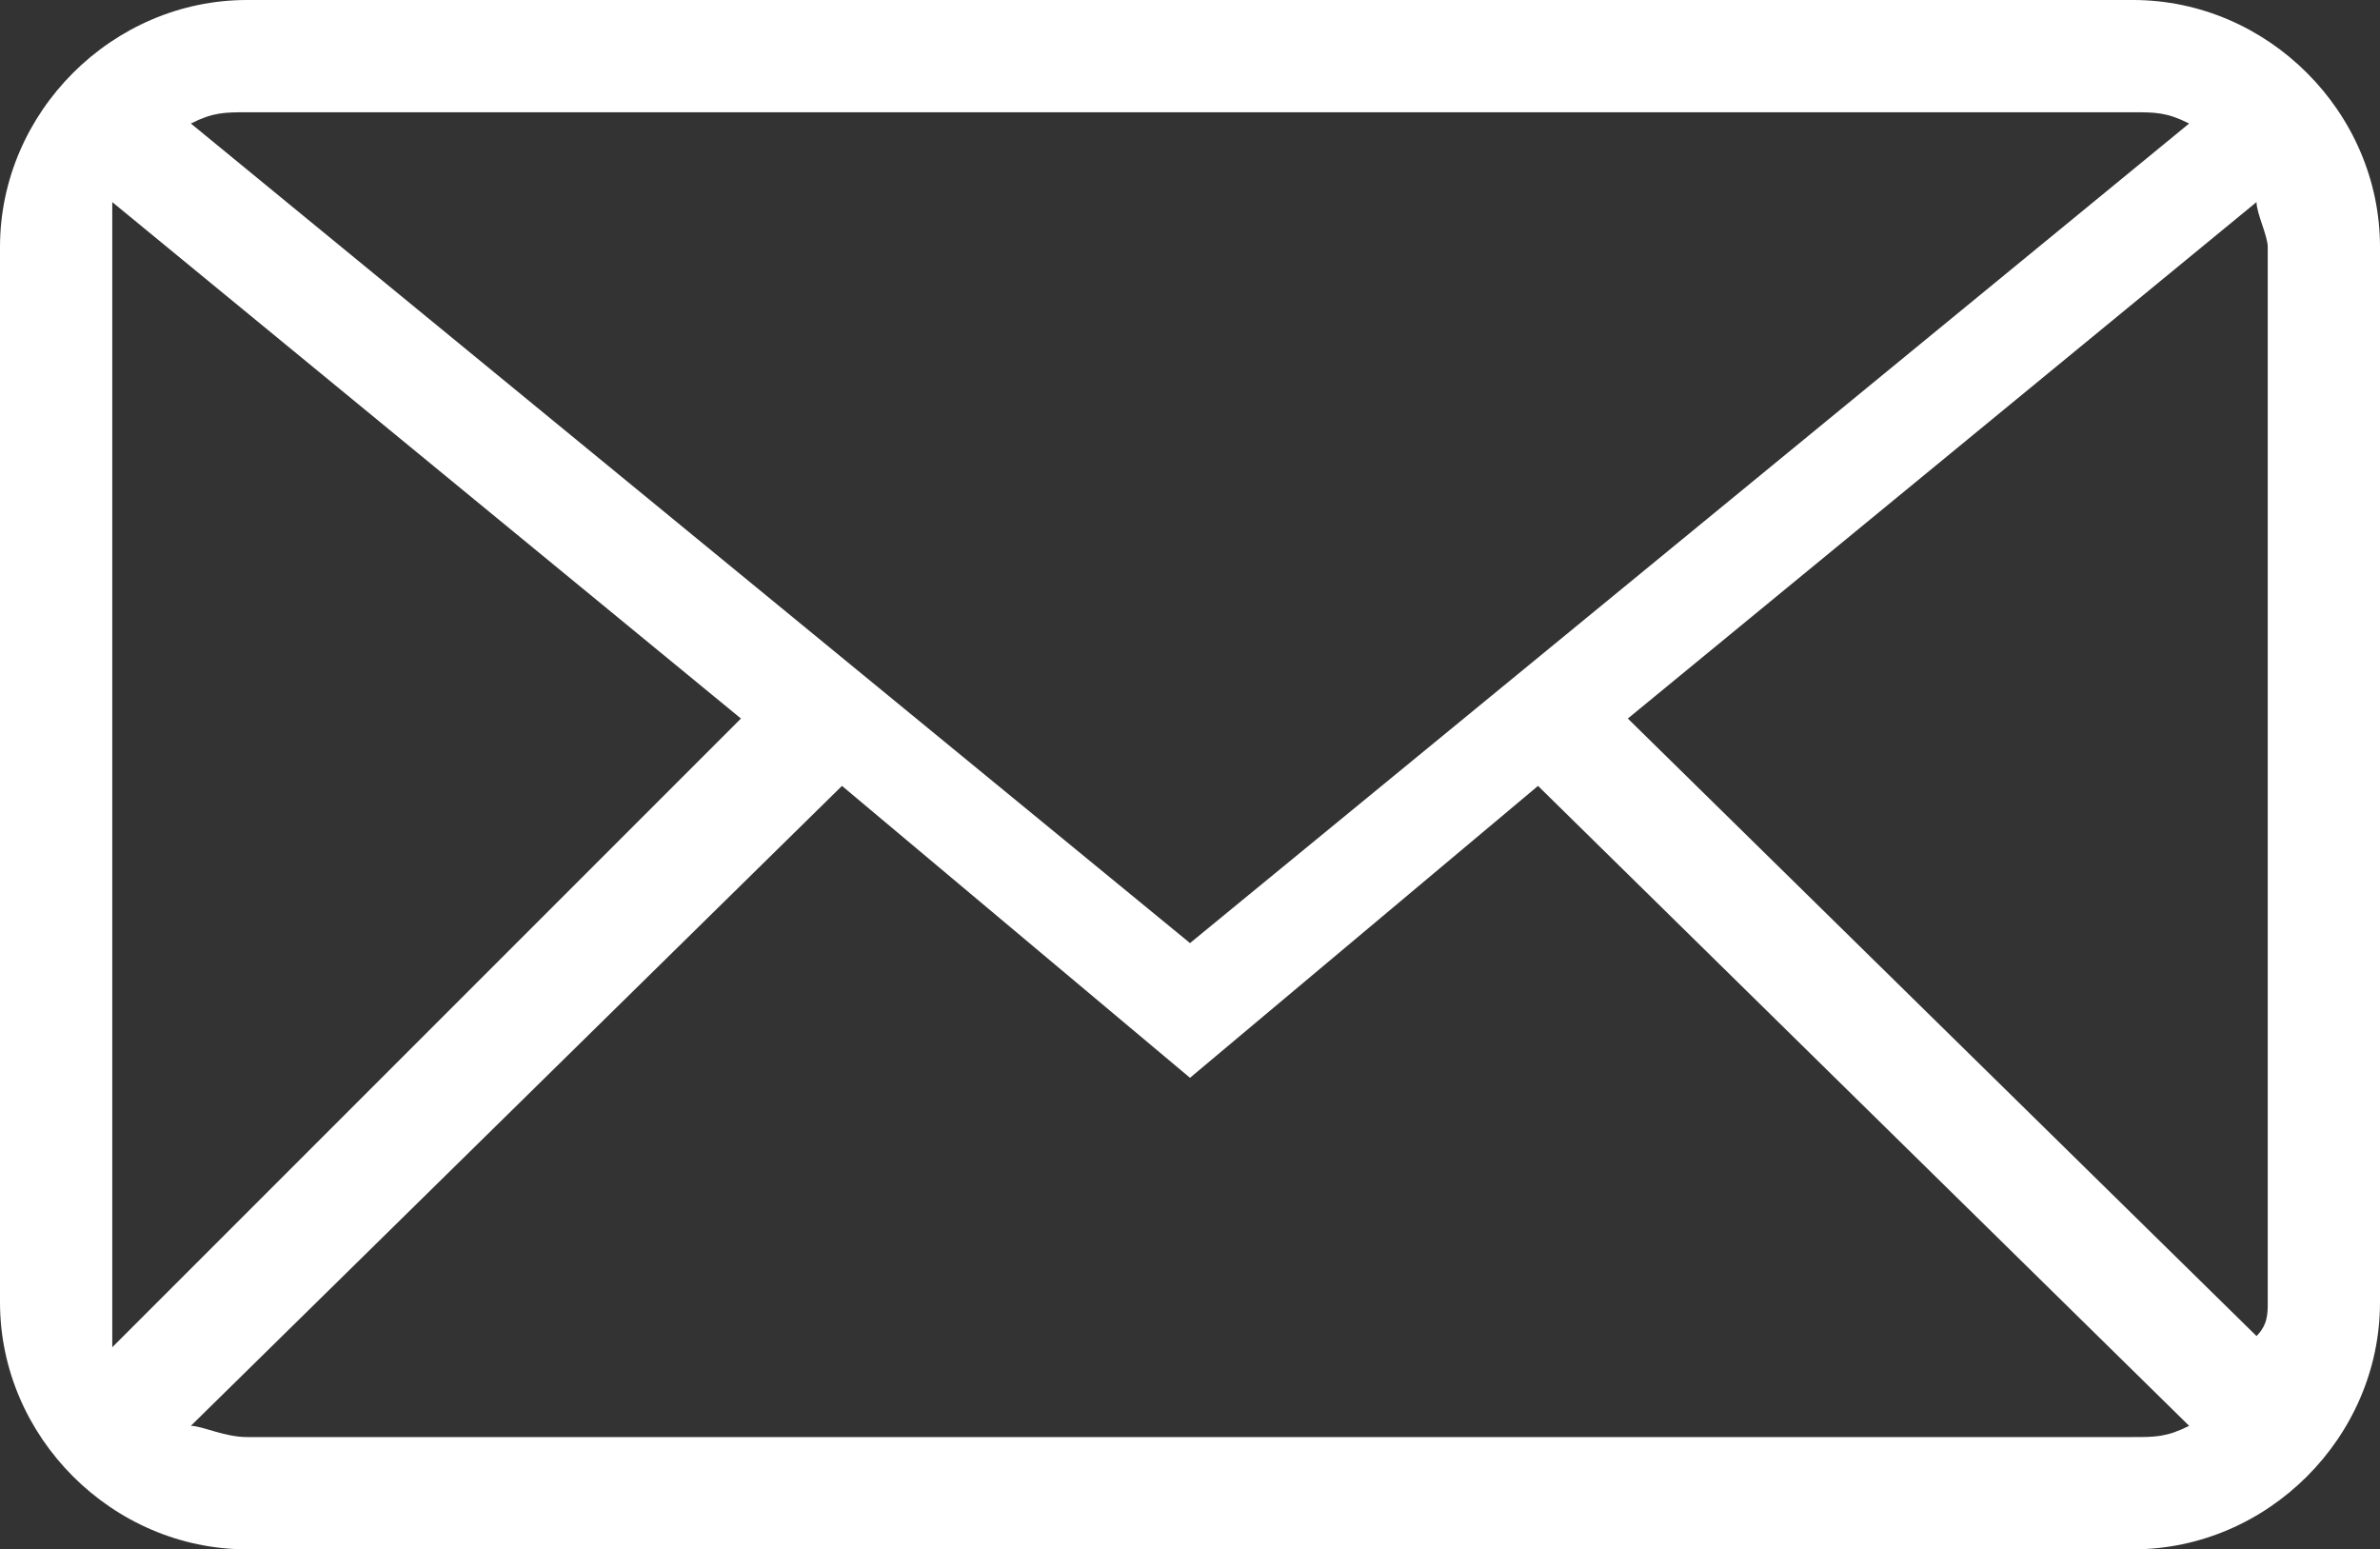 <svg xmlns="http://www.w3.org/2000/svg" id="Capa_2" data-name="Capa 2" viewBox="0 0 21.2 13.8"><rect x="0" y="0" width="21.2" height="13.8" fill="#333333" stroke="none"/><defs><style>      .cls-1 {        fill: #fff;        stroke-width: 0px;      }    </style></defs><g id="Capa_1-2" data-name="Capa 1"><path class="cls-1" d="M19,0H2.2C1,0,0,1,0,2.2v9.4c0,1.2,1,2.2,2.2,2.2h16.8c1.2,0,2.2-1,2.2-2.2V2.2c0-1.2-1-2.2-2.2-2.2M14.5,6.4l5.6-4.6c0,.1.1.3.1.4v9.4c0,.1,0,.2-.1.3l-5.6-5.5ZM19,1c.2,0,.3,0,.5.1l-8.9,7.3L1.7,1.1c.2-.1.3-.1.5-.1h16.8ZM1,12V1.8l5.6,4.6L1,12ZM2.2,12.8c-.2,0-.4-.1-.5-.1l5.8-5.7,3.1,2.6,3.1-2.6,5.8,5.7c-.2.1-.3.1-.5.1H2.2Z"></path></g></svg>
